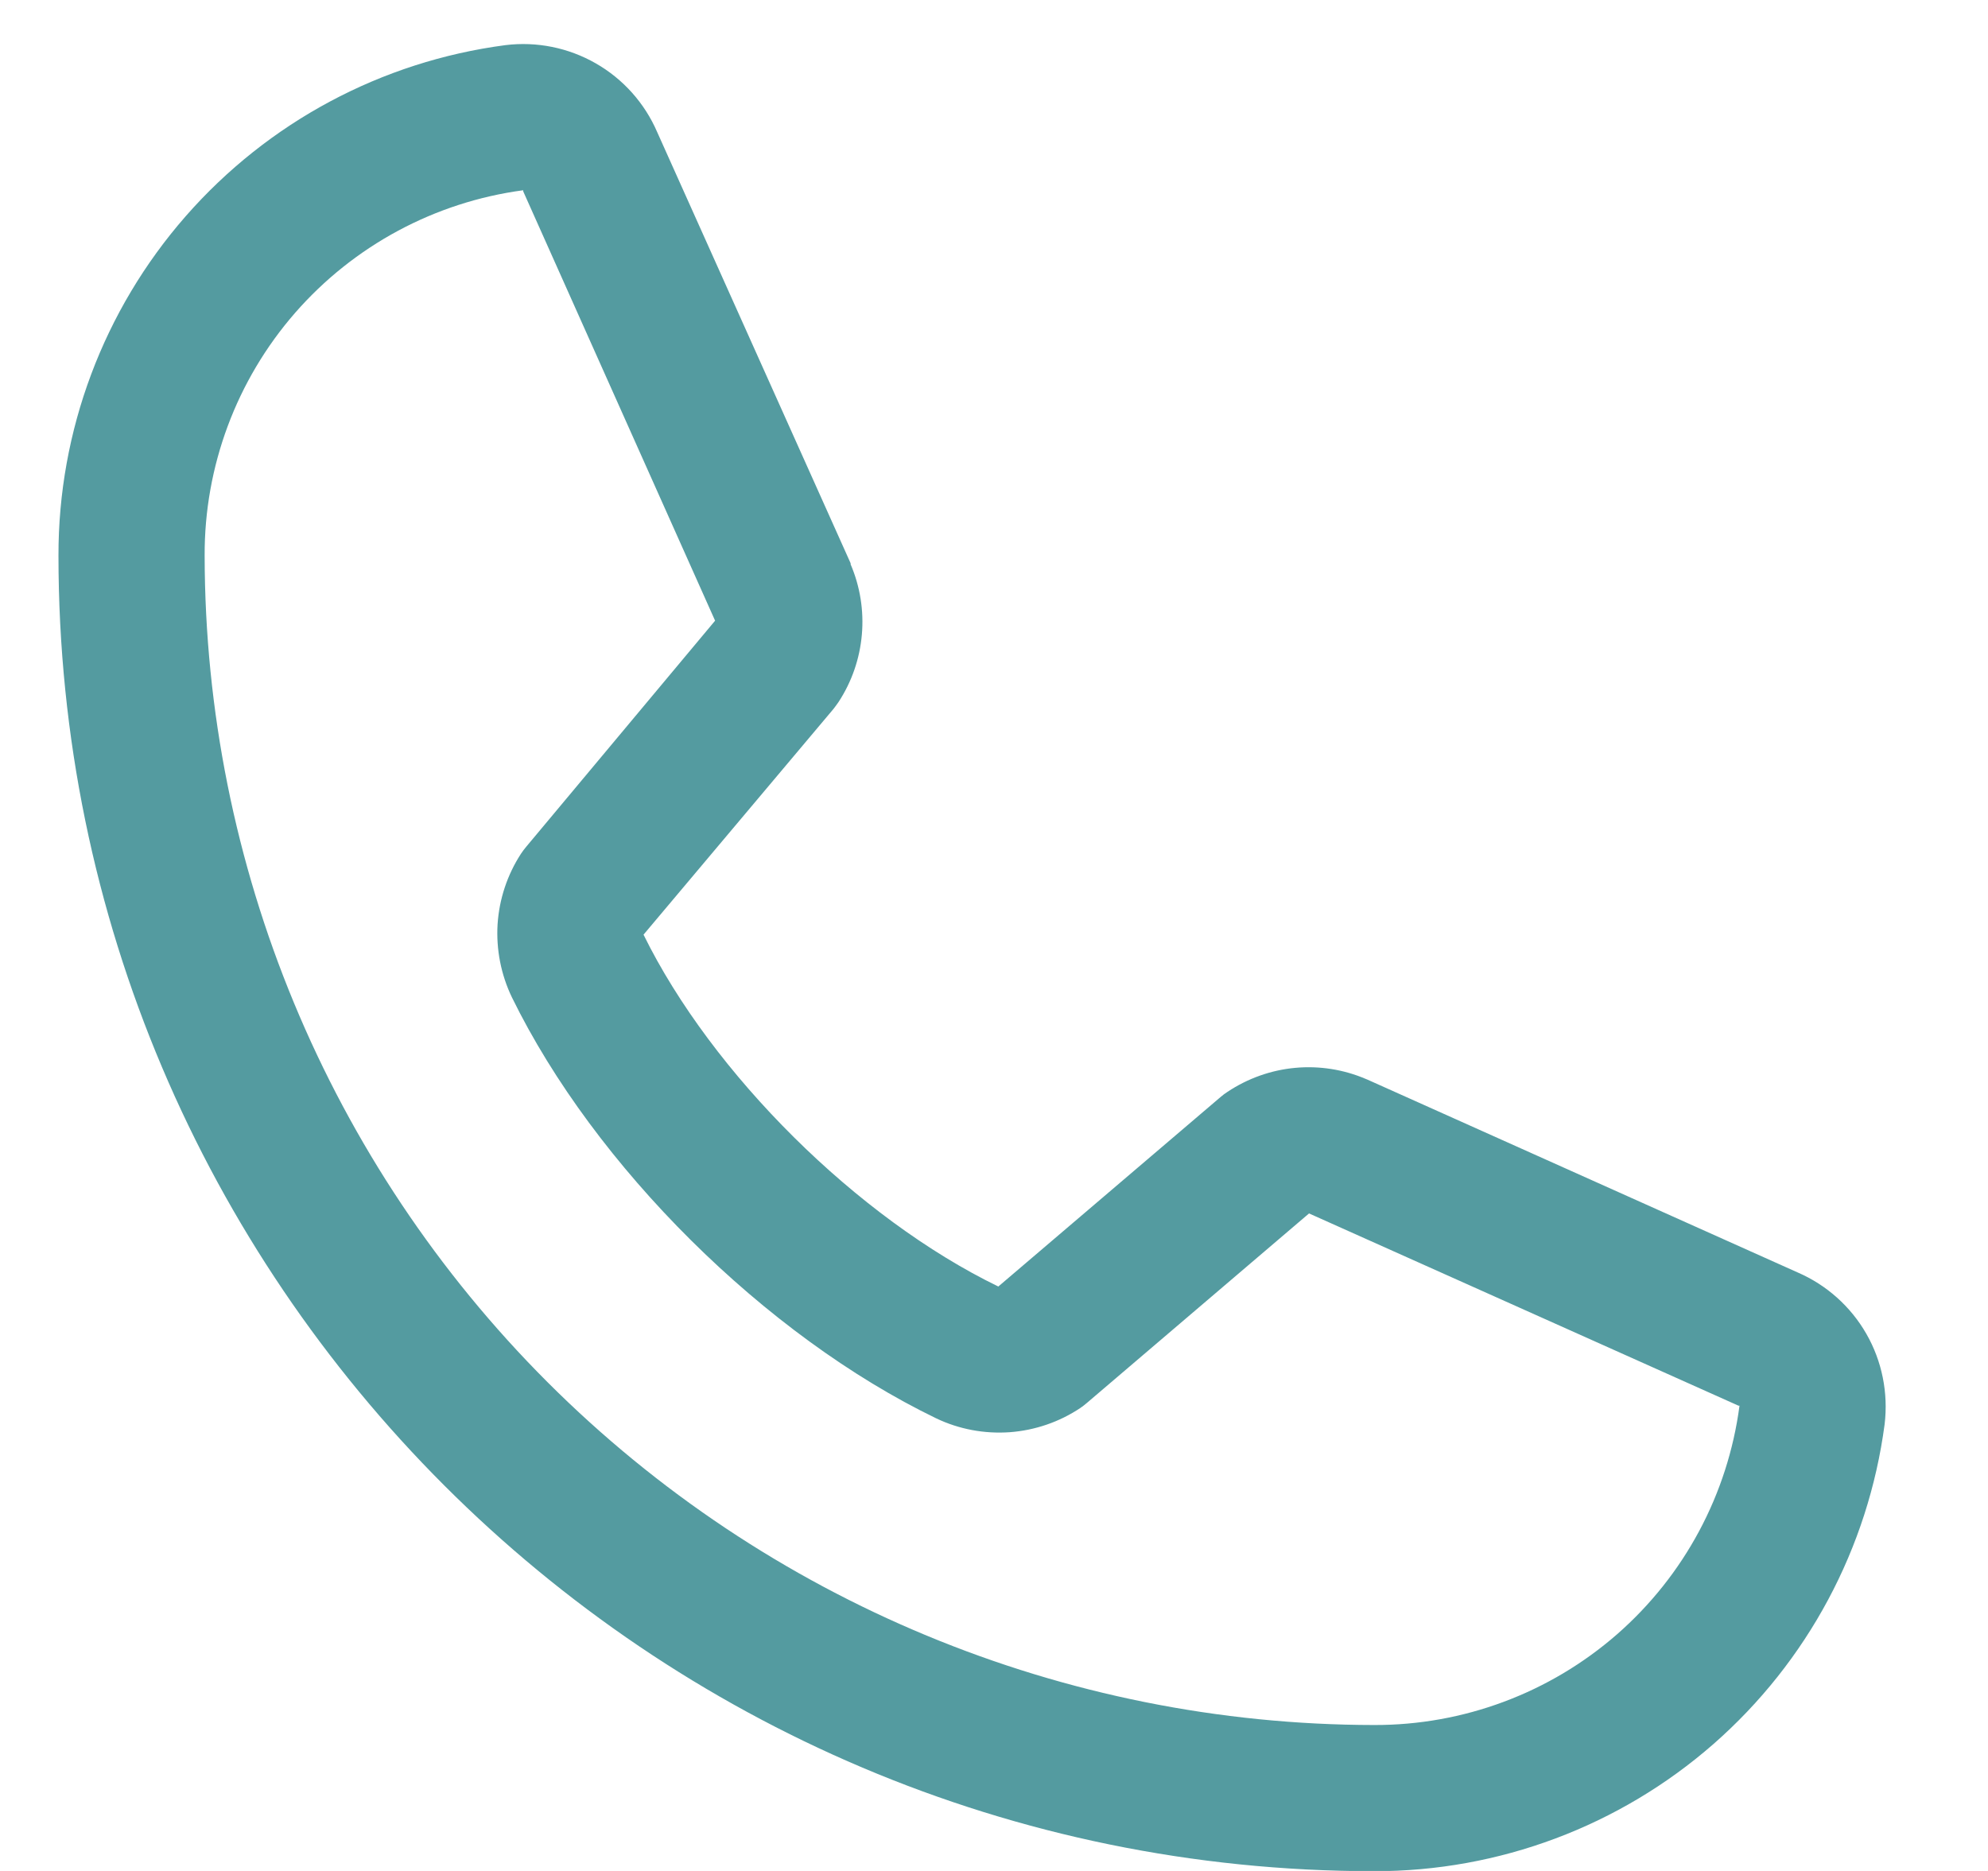 <svg width="17" height="16" viewBox="0 0 17 16" fill="none" xmlns="http://www.w3.org/2000/svg">
<path d="M15.373 10.882L11.692 9.232L11.682 9.228C11.491 9.146 11.283 9.113 11.076 9.132C10.869 9.151 10.67 9.222 10.497 9.337C10.476 9.35 10.457 9.365 10.438 9.381L8.537 11.002C7.332 10.417 6.088 9.182 5.503 7.993L7.127 6.063C7.142 6.043 7.157 6.024 7.171 6.003C7.284 5.83 7.352 5.633 7.37 5.427C7.388 5.222 7.355 5.015 7.274 4.826V4.817L5.62 1.13C5.513 0.882 5.329 0.676 5.095 0.542C4.861 0.408 4.59 0.353 4.322 0.386C3.263 0.525 2.292 1.045 1.588 1.849C0.885 2.652 0.498 3.684 0.5 4.752C0.5 10.955 5.547 16.002 11.75 16.002C12.818 16.004 13.85 15.617 14.653 14.914C15.456 14.21 15.976 13.239 16.116 12.18C16.148 11.912 16.094 11.641 15.96 11.407C15.826 11.173 15.62 10.989 15.373 10.882ZM11.75 14.752C9.099 14.749 6.557 13.694 4.682 11.82C2.807 9.945 1.753 7.403 1.75 4.752C1.747 3.989 2.022 3.251 2.523 2.676C3.025 2.101 3.718 1.728 4.474 1.627C4.474 1.63 4.474 1.633 4.474 1.636L6.115 5.308L4.5 7.241C4.484 7.26 4.469 7.28 4.455 7.301C4.338 7.481 4.269 7.689 4.255 7.904C4.242 8.119 4.284 8.334 4.377 8.528C5.085 9.975 6.544 11.423 8.007 12.13C8.202 12.223 8.418 12.263 8.634 12.248C8.85 12.232 9.058 12.161 9.238 12.041C9.258 12.027 9.277 12.013 9.295 11.997L11.194 10.377L14.866 12.021C14.866 12.021 14.873 12.021 14.875 12.021C14.775 12.779 14.403 13.473 13.828 13.976C13.252 14.479 12.514 14.754 11.75 14.752Z" fill="#549BA0"/>
</svg>
